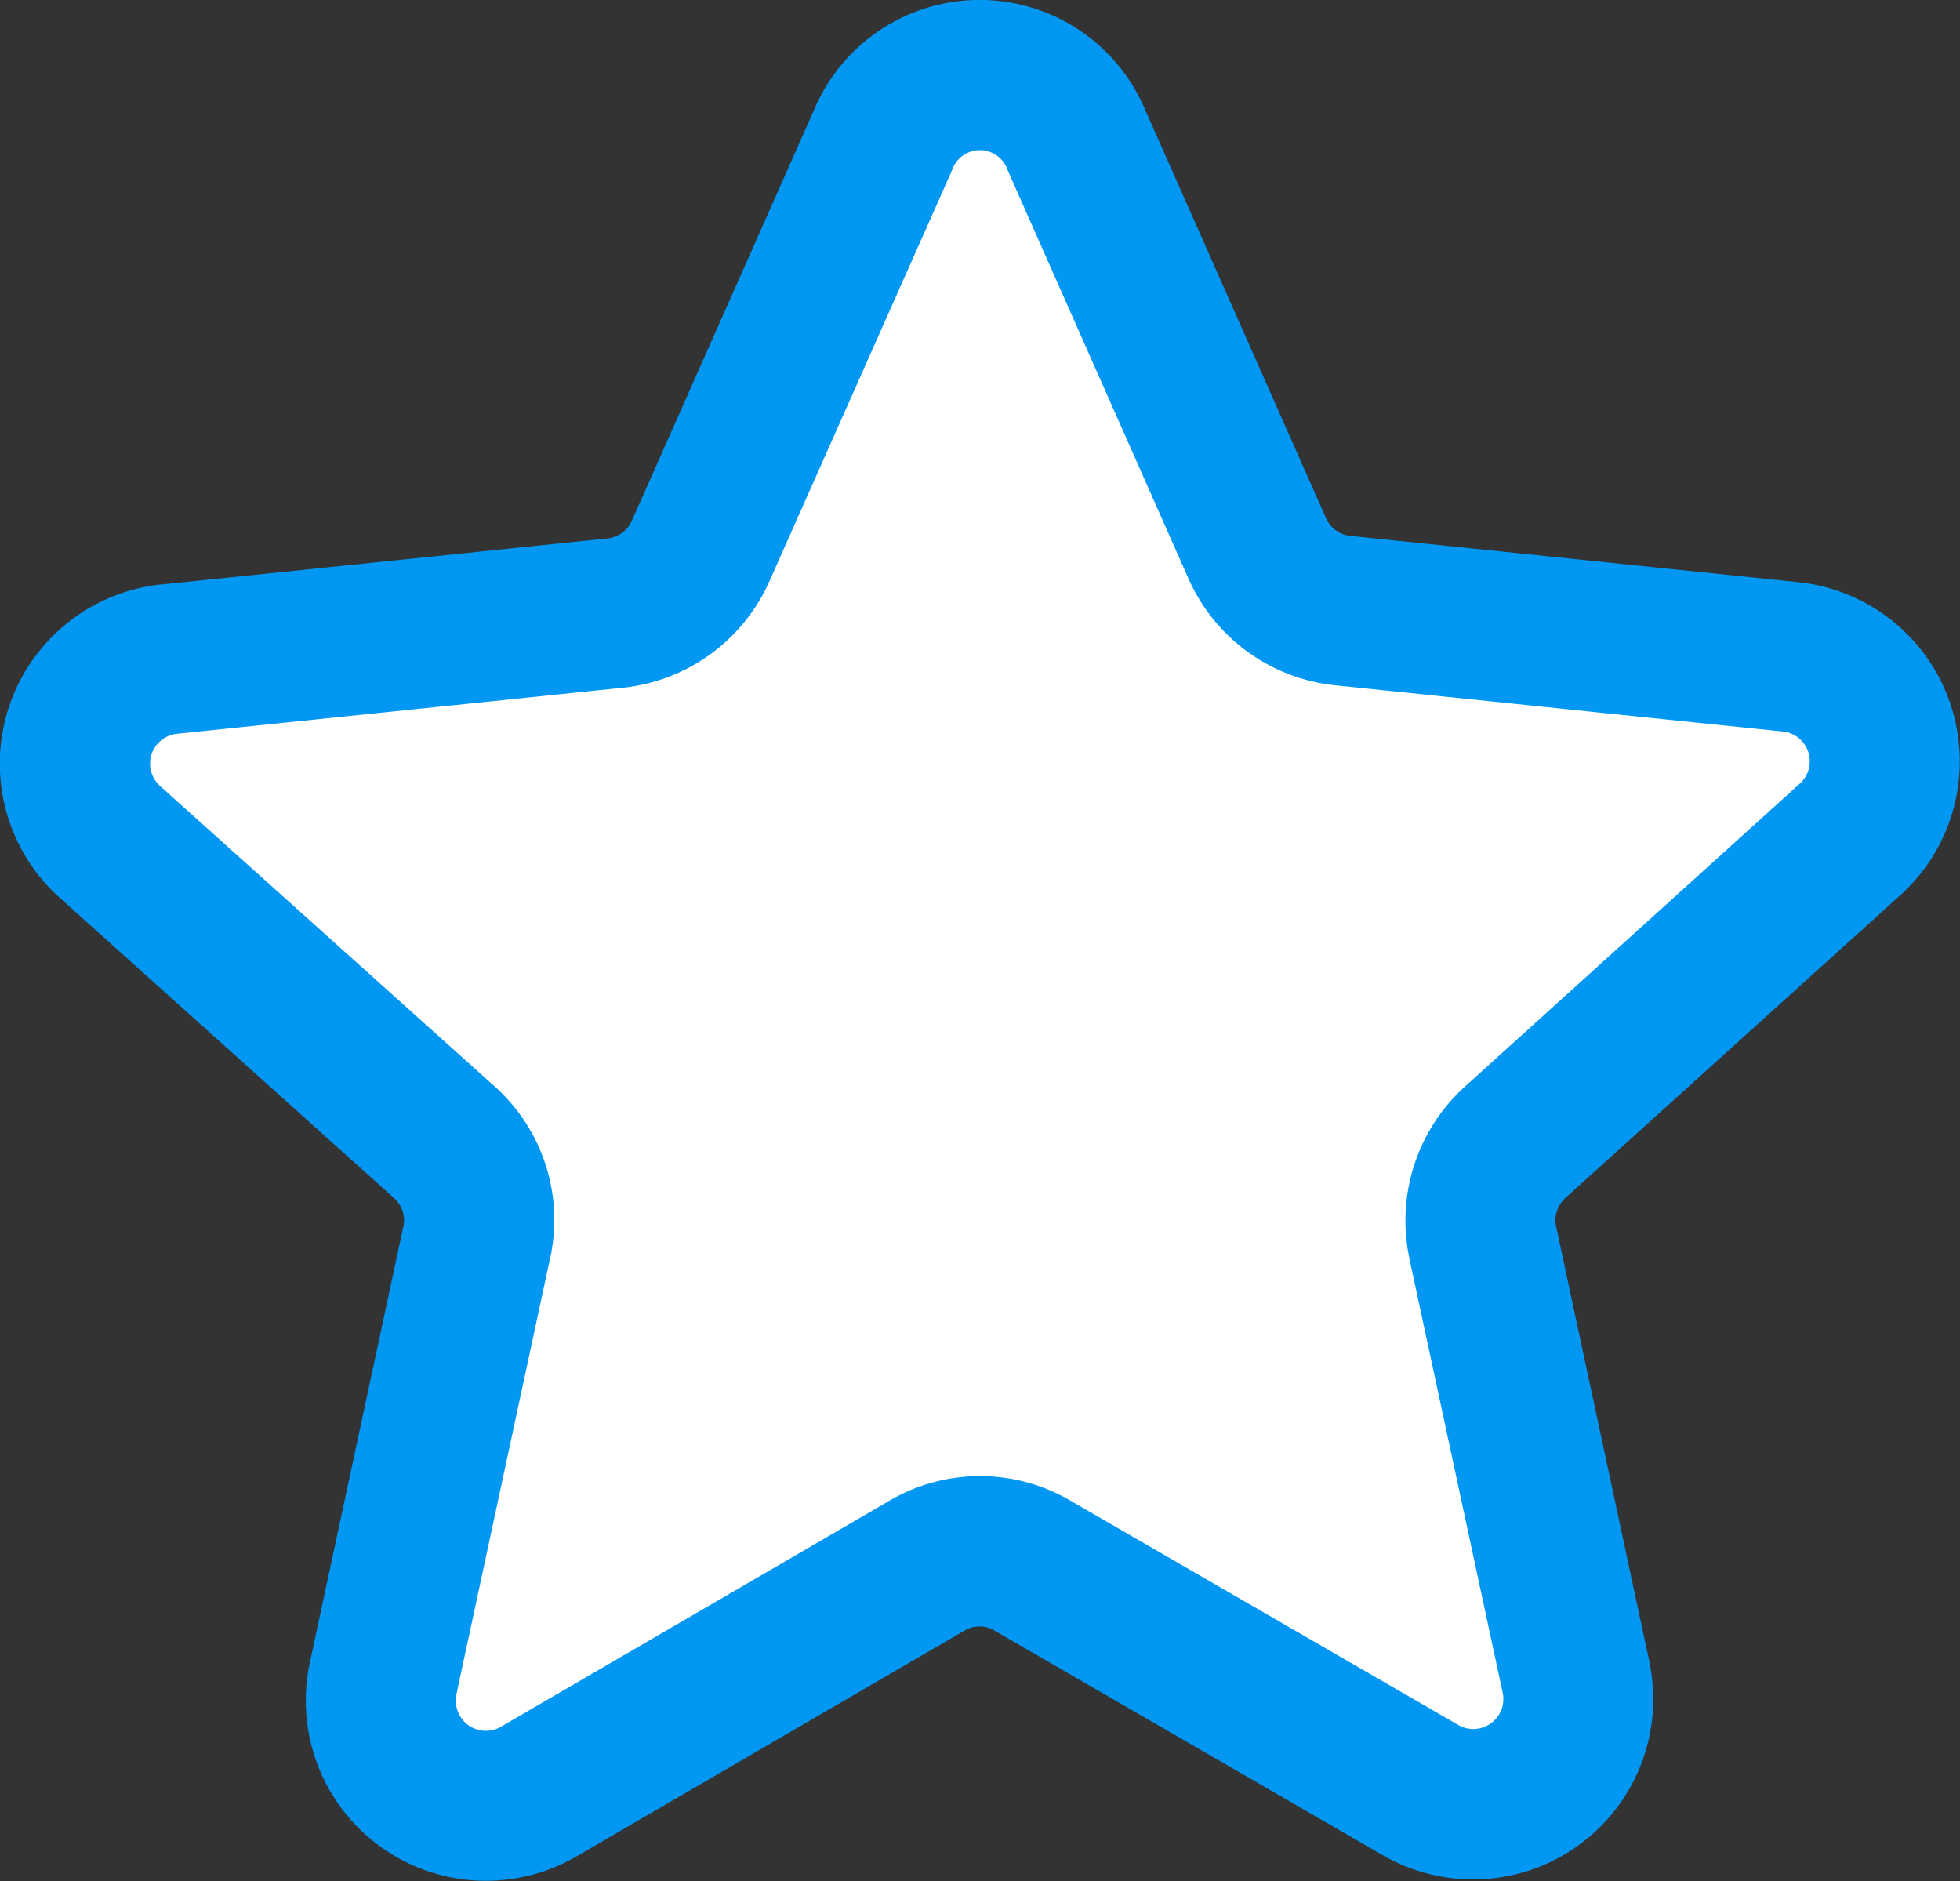 <svg xmlns="http://www.w3.org/2000/svg" width="32.631" height="31.313" viewBox="0 0 32.631 31.313">
  <rect x="0" y="0" width="32.631" height="31.313" fill="#333333" stroke="none"/>
  <g id="Group_8028" data-name="Group 8028" transform="translate(-586.685 -1527.385)">
    <path id="_1003_sy_h" data-name="1003_sy_h" d="M27.143,12.107l3.032,6.844a1.75,1.75,0,0,0,1.416,1.026l7.446.769a1.75,1.75,0,0,1,1,3.043l-5.573,5.038a1.75,1.75,0,0,0-.546,1.661l1.561,7.257A1.75,1.75,0,0,1,32.9,39.618l-6.476-3.745a1.728,1.728,0,0,0-1.739,0L18.2,39.64a1.75,1.75,0,0,1-2.586-1.895l1.572-7.312a1.75,1.75,0,0,0-.557-1.605l-5.573-5a1.75,1.75,0,0,1,.981-3.032l7.446-.769A1.75,1.75,0,0,0,20.9,19l3.054-6.889a1.739,1.739,0,0,1,3.188,0Z" transform="translate(577.446 1517.571)" fill="#fff"/>
    <path id="_1003_sy_h_-_アウトライン" data-name="1003_sy_h - アウトライン" d="M25.549,9.813a2.988,2.988,0,0,1,2.738,1.79l3.031,6.842a.5.5,0,0,0,.4.289l7.44.769a3,3,0,0,1,1.715,5.216l-5.571,5.036,0,0a.5.5,0,0,0-.157.472L36.7,37.482l0,.009a3,3,0,0,1-4.433,3.21l-6.479-3.747a.483.483,0,0,0-.484,0L18.832,40.72A3,3,0,0,1,14.4,37.478L15.961,30.2a.5.5,0,0,0-.162-.442l-5.575-5.007-.007-.006a3,3,0,0,1,1.682-5.2h.013l7.446-.769a.5.5,0,0,0,.4-.293L22.811,11.6A2.988,2.988,0,0,1,25.549,9.813ZM33.63,27.9,39.2,22.862a.5.5,0,0,0-.284-.872h-.009l-7.446-.769a3.009,3.009,0,0,1-2.428-1.758L26,12.614l0-.007a.489.489,0,0,0-.448-.293h0a.489.489,0,0,0-.448.293l0,.007L22.044,19.5a3.011,3.011,0,0,1-2.429,1.762l-7.439.768a.5.5,0,0,0-.278.863l5.569,5a2.981,2.981,0,0,1,.954,2.75q0,.024-.009.048L16.84,38.008l0,.01a.5.5,0,0,0,.739.541l6.475-3.767a2.978,2.978,0,0,1,3,0l6.473,3.743A.5.5,0,0,0,34.258,38L32.7,30.751l0-.008A3.009,3.009,0,0,1,33.63,27.9Z" transform="translate(577.446 1517.571)" fill="#0197f3"/>
  </g>
</svg>
